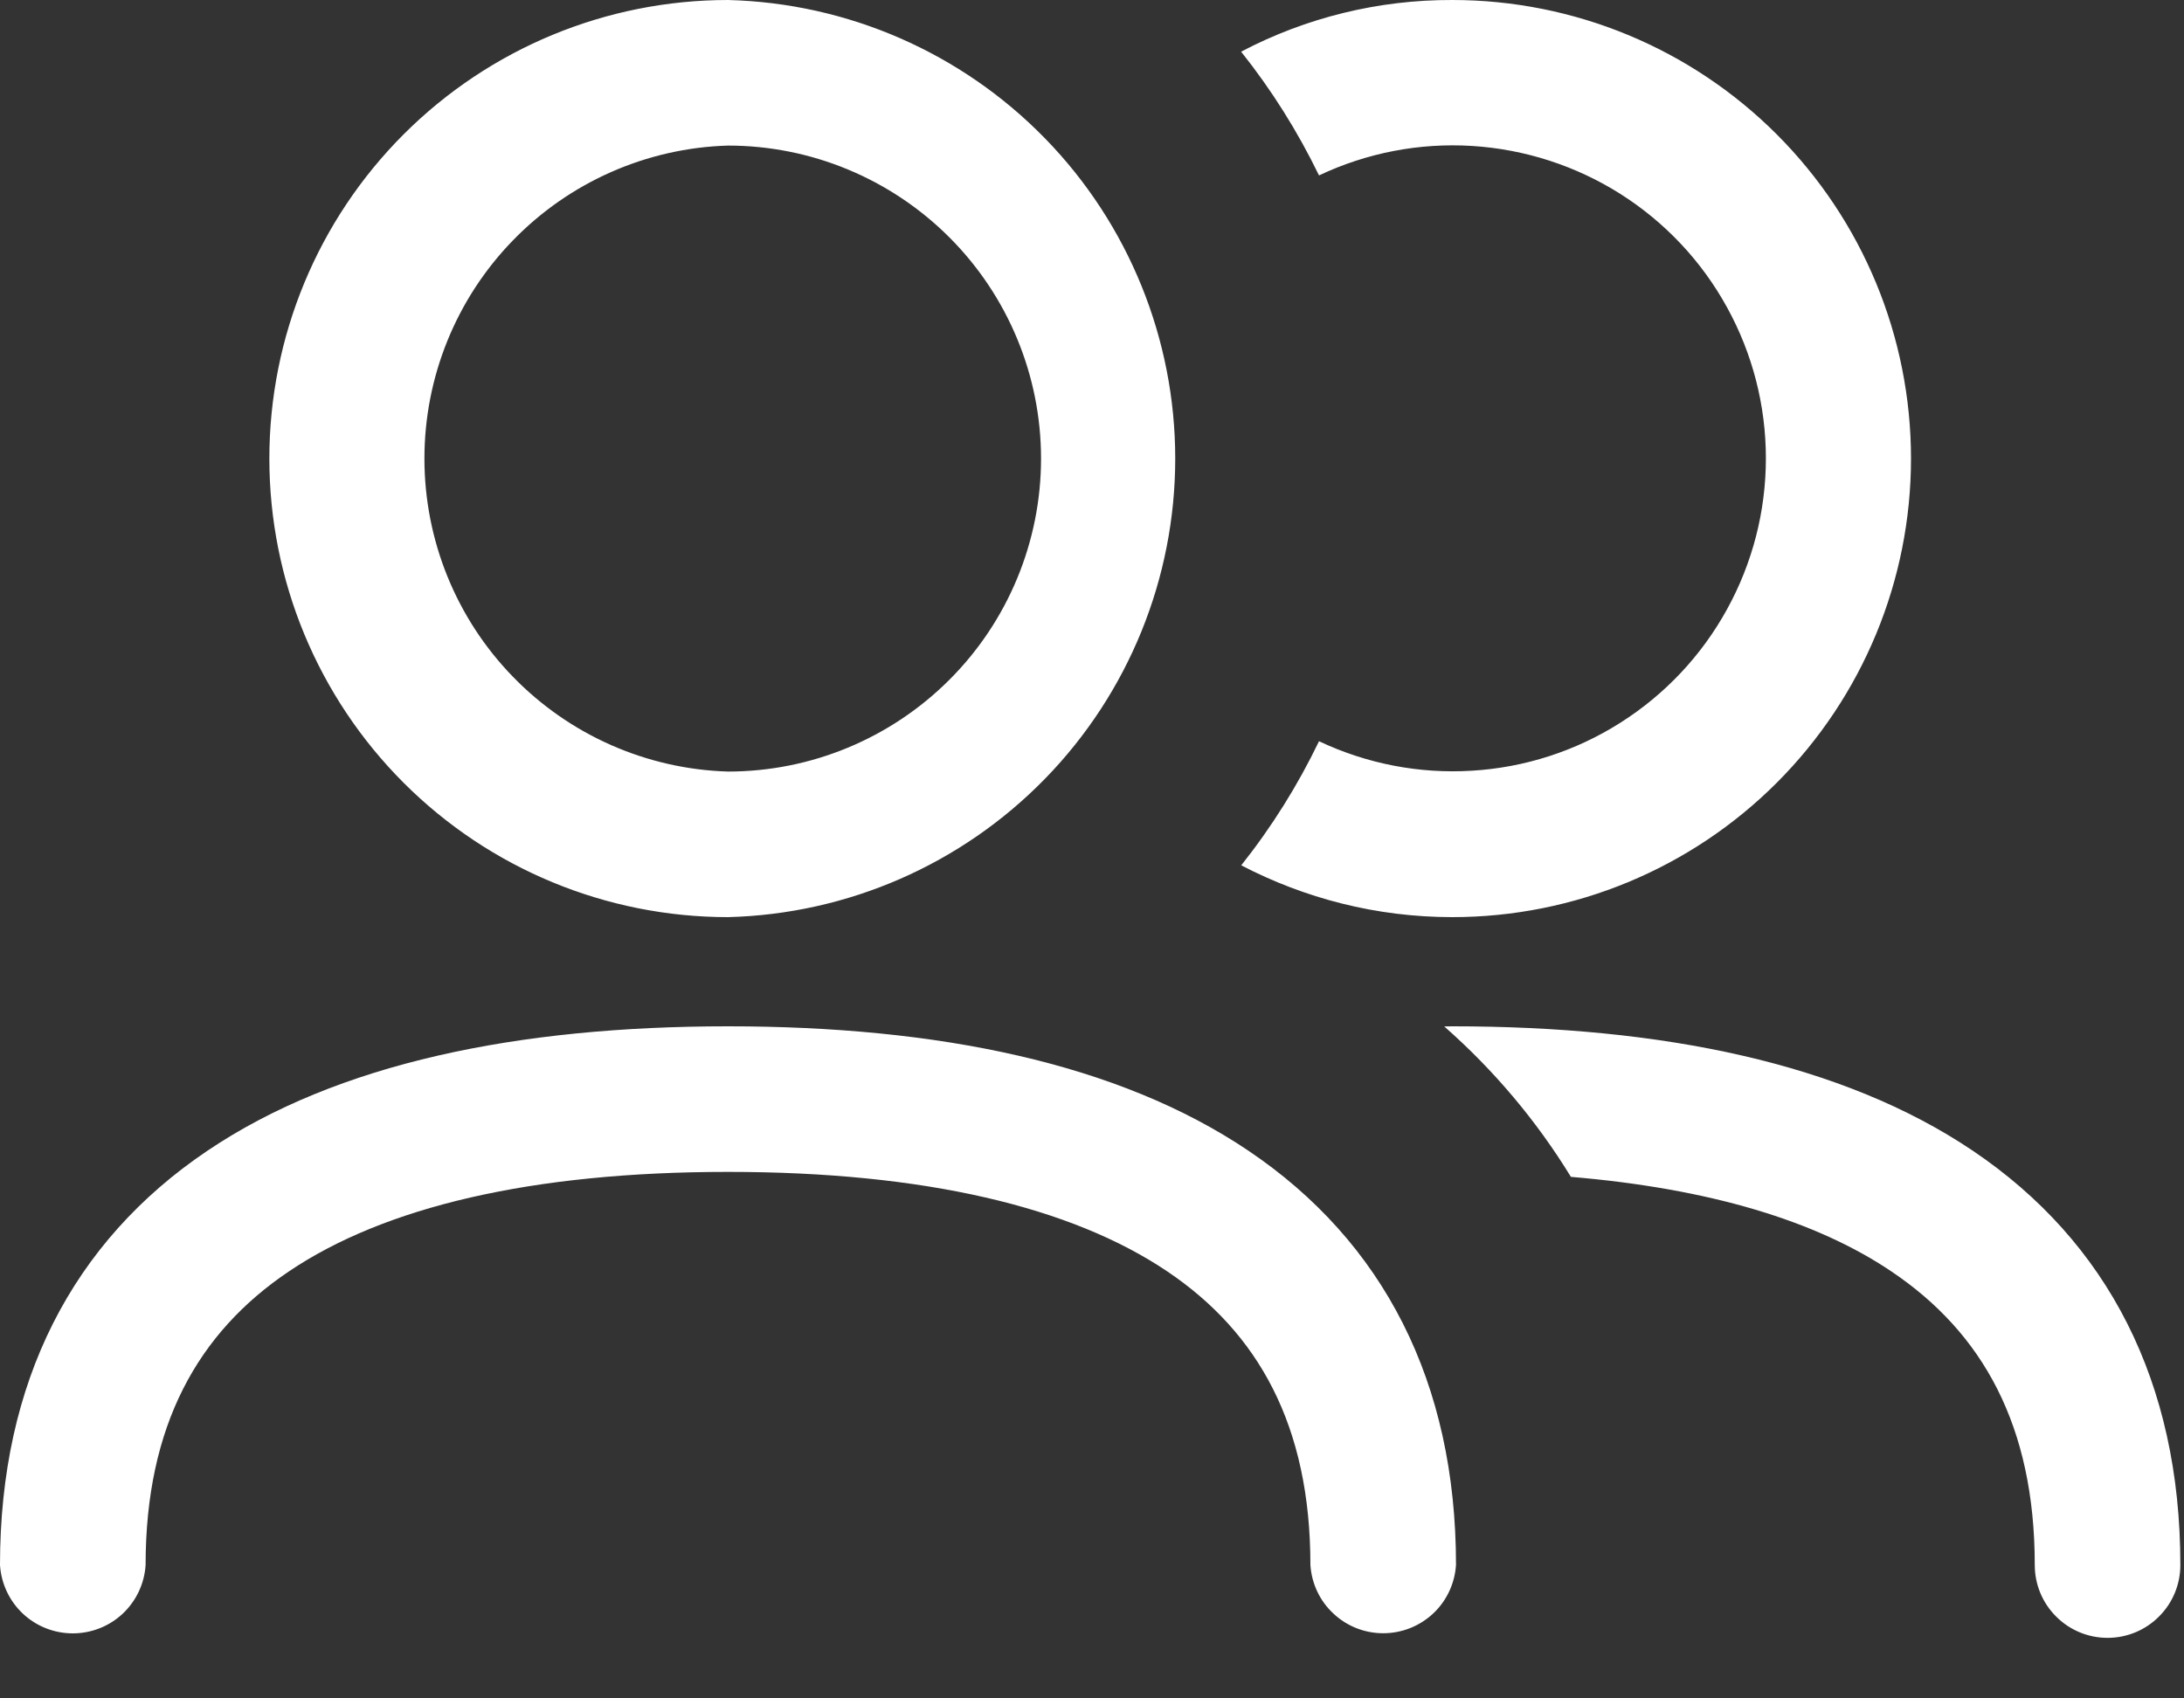 <?xml version="1.0" encoding="UTF-8"?> <svg xmlns="http://www.w3.org/2000/svg" width="18" height="14" viewBox="0 0 18 14" fill="none"><rect x="0" y="0" width="18" height="14" fill="#333333" stroke="none"/><path d="M6 8.46C7.728 8.46 9.216 8.762 10.29 9.486C11.402 10.236 12 11.392 12 12.9C11.99 13.053 11.923 13.196 11.812 13.3C11.7 13.405 11.553 13.463 11.4 13.463C11.247 13.463 11.1 13.405 10.989 13.3C10.877 13.196 10.81 13.053 10.8 12.9C10.8 11.75 10.37 10.985 9.62 10.48C8.831 9.949 7.62 9.66 6 9.66C4.38 9.66 3.168 9.949 2.38 10.481C1.63 10.986 1.2 11.752 1.2 12.901C1.19 13.054 1.123 13.197 1.011 13.302C0.9 13.406 0.753 13.464 0.6 13.464C0.447 13.464 0.3 13.406 0.189 13.302C0.077 13.197 0.01 13.054 0 12.901C0 11.392 0.596 10.236 1.709 9.486C2.783 8.762 4.272 8.46 6 8.46ZM11.97 8.46C13.697 8.46 15.186 8.762 16.26 9.486C17.372 10.236 17.97 11.392 17.97 12.901C17.97 13.06 17.907 13.213 17.794 13.325C17.682 13.438 17.529 13.501 17.37 13.501C17.211 13.501 17.058 13.438 16.946 13.325C16.833 13.213 16.77 13.06 16.77 12.901C16.77 11.752 16.34 10.986 15.589 10.481C14.968 10.062 14.086 9.797 12.947 9.701C12.663 9.237 12.311 8.82 11.903 8.461L11.97 8.46ZM6 1.74528e-05C6.986 0.025 7.923 0.434 8.612 1.14C9.301 1.846 9.686 2.794 9.686 3.78C9.686 4.766 9.301 5.714 8.612 6.42C7.923 7.126 6.986 7.535 6 7.56C4.997 7.56 4.036 7.162 3.327 6.453C2.618 5.744 2.22 4.783 2.22 3.78C2.22 2.777 2.618 1.816 3.327 1.107C4.036 0.398 4.997 1.74528e-05 6 1.74528e-05ZM11.97 1.74528e-05C12.973 1.74528e-05 13.934 0.398 14.643 1.107C15.352 1.816 15.75 2.777 15.75 3.78C15.75 4.783 15.352 5.744 14.643 6.453C13.934 7.162 12.973 7.56 11.97 7.56C11.341 7.56 10.751 7.404 10.23 7.133C10.481 6.817 10.696 6.474 10.871 6.11C11.264 6.296 11.698 6.38 12.132 6.353C12.566 6.327 12.987 6.191 13.354 5.958C13.722 5.725 14.025 5.403 14.234 5.022C14.444 4.641 14.554 4.213 14.554 3.778C14.554 3.343 14.444 2.915 14.234 2.534C14.025 2.153 13.722 1.831 13.354 1.598C12.987 1.366 12.566 1.23 12.132 1.203C11.698 1.176 11.264 1.26 10.871 1.446C10.695 1.083 10.48 0.741 10.229 0.426C10.765 0.144 11.363 -0.002 11.969 1.74528e-05M6 1.2C5.329 1.22 4.693 1.501 4.226 1.983C3.759 2.464 3.498 3.109 3.498 3.78C3.498 4.451 3.759 5.096 4.226 5.577C4.693 6.059 5.329 6.34 6 6.36C6.684 6.36 7.34 6.088 7.824 5.604C8.308 5.121 8.58 4.464 8.58 3.78C8.58 3.096 8.308 2.44 7.824 1.956C7.34 1.472 6.684 1.2 6 1.2Z" fill="white"></path></svg> 